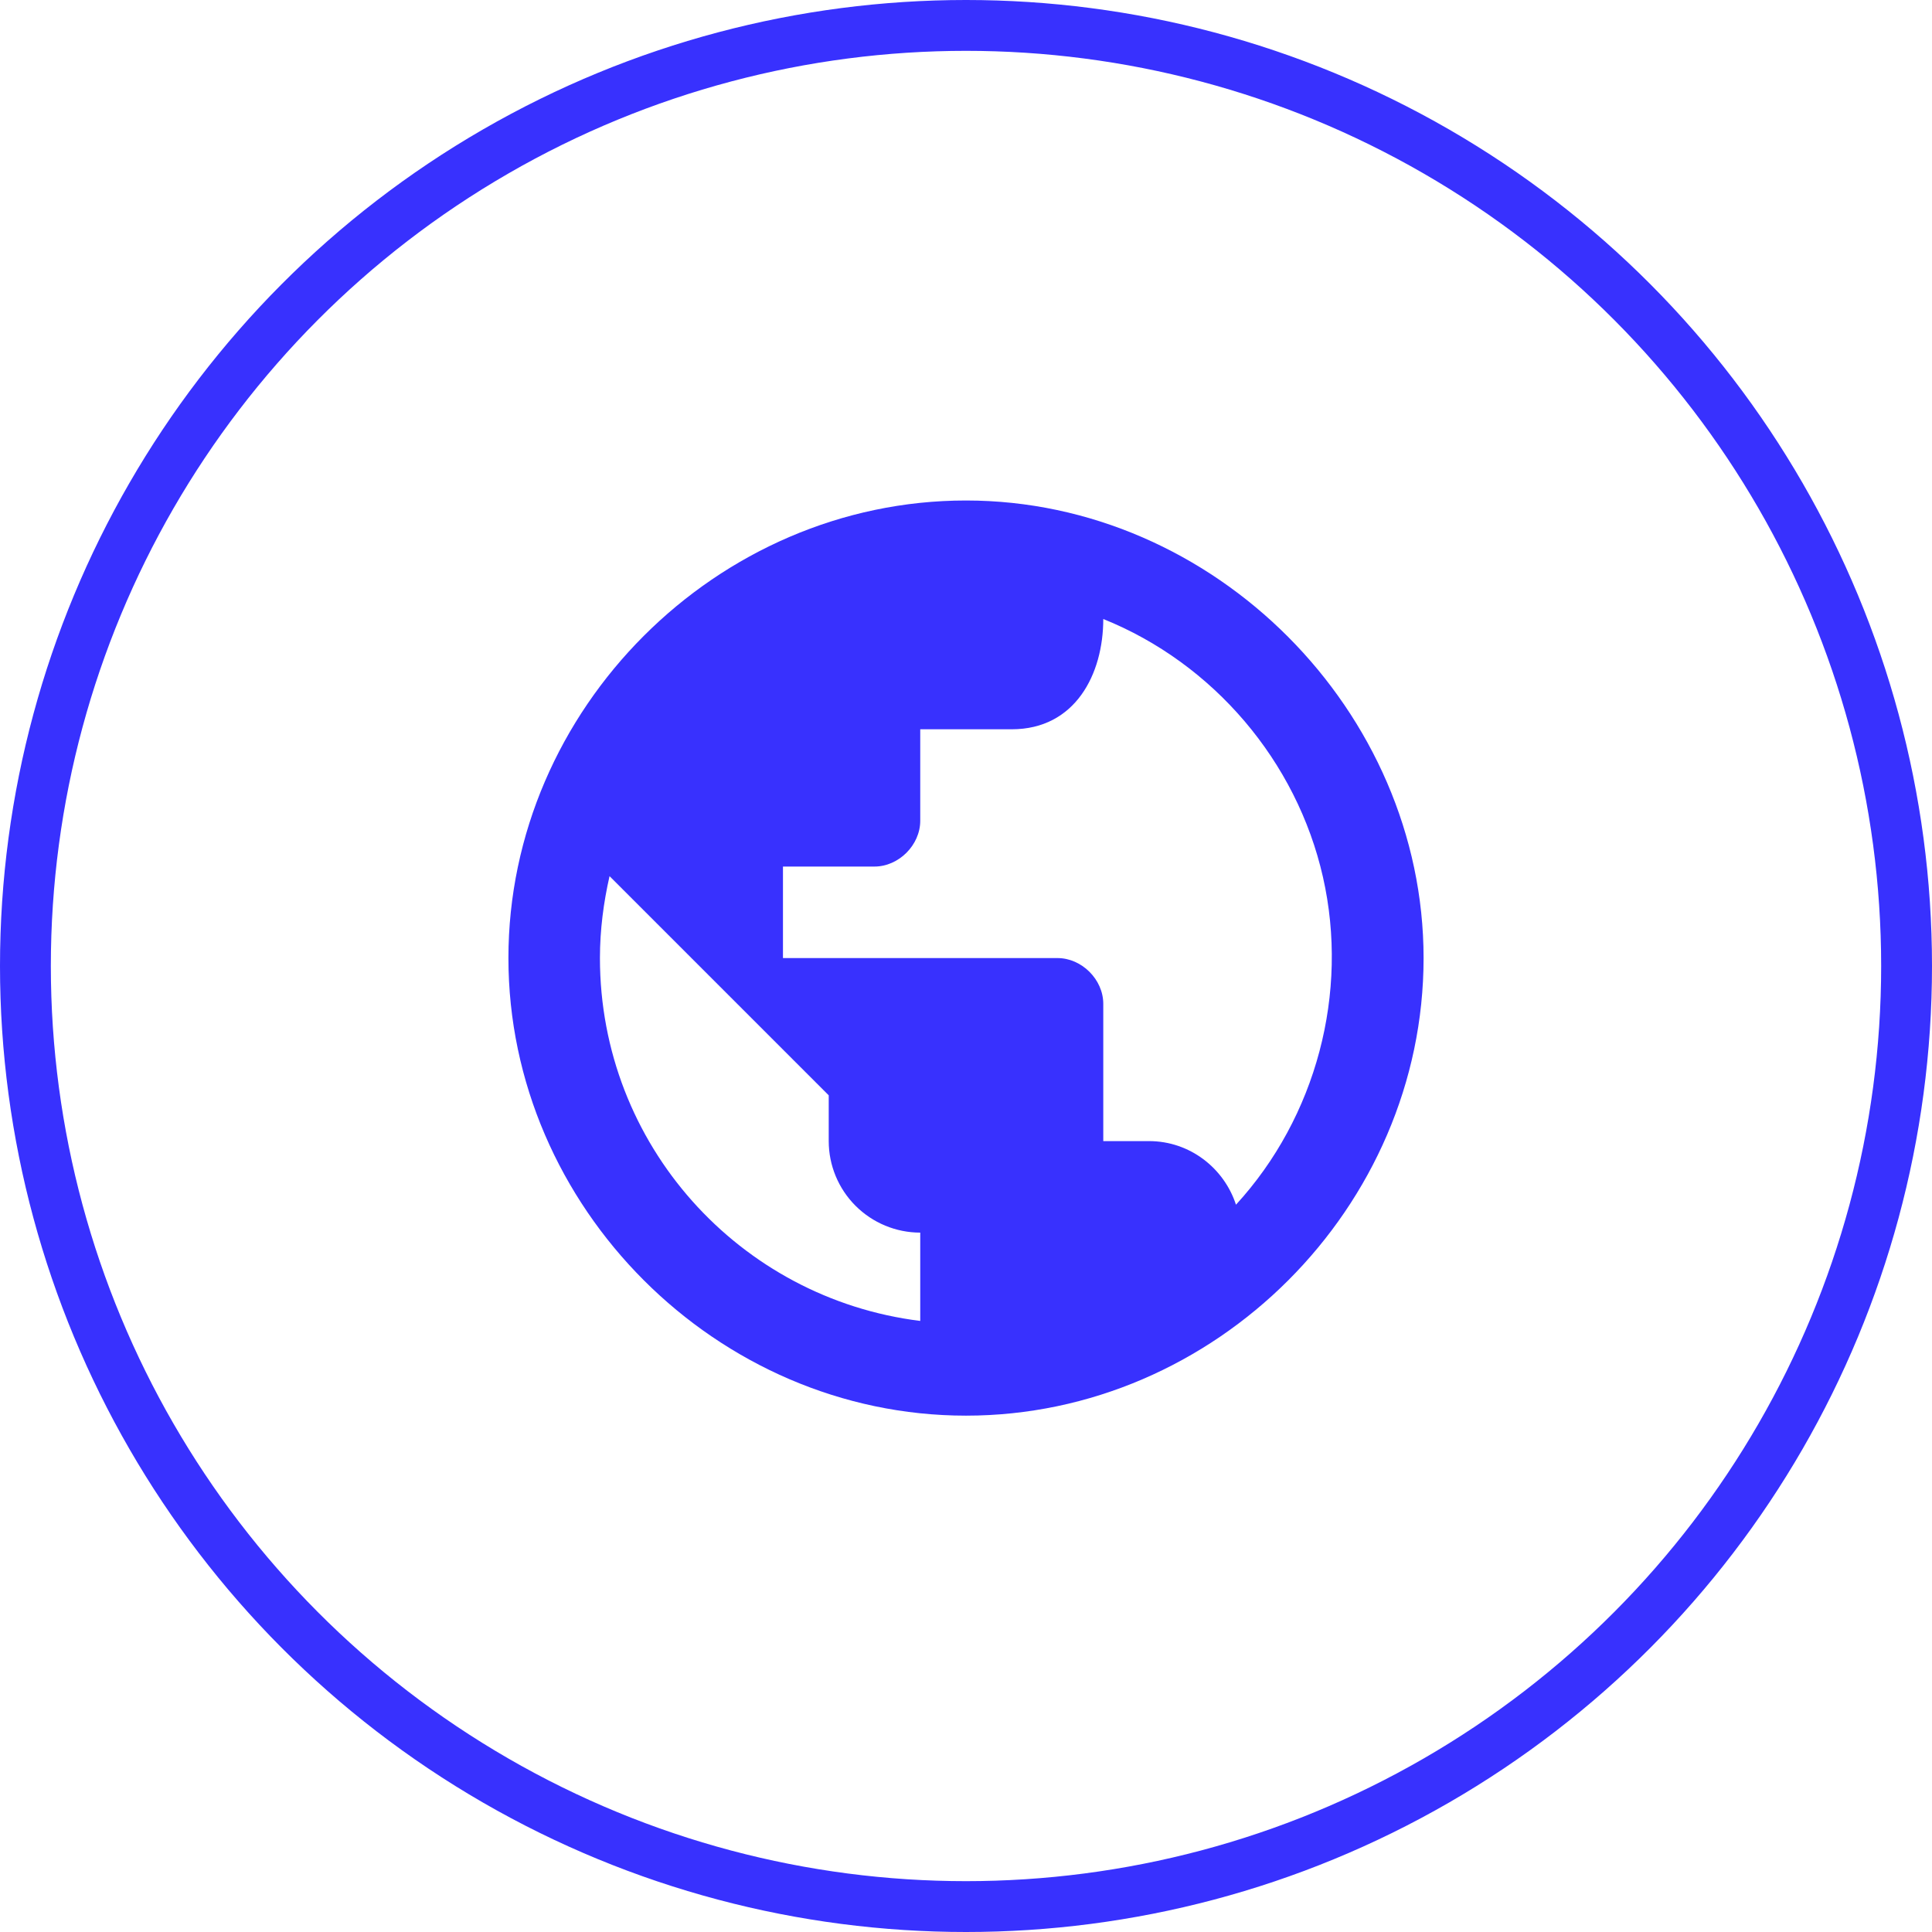 <?xml version="1.0" encoding="UTF-8"?> <svg xmlns="http://www.w3.org/2000/svg" width="38" height="38" viewBox="0 0 38 38" fill="none"> <circle cx="19" cy="19" r="18.5" stroke="#3831FE"></circle> <path d="M24.31 23.695C24.076 22.975 23.401 22.444 22.6 22.444H21.7V19.744C21.7 19.266 21.277 18.844 20.8 18.844H15.4V17.044H17.2C17.677 17.044 18.1 16.621 18.1 16.144V14.344H19.9C21.148 14.344 21.7 13.262 21.7 12.175C23.867 13.048 25.505 14.973 26.021 17.251C26.537 19.53 25.889 21.973 24.31 23.695ZM18.1 25.981C14.545 25.54 11.8 22.516 11.8 18.844C11.8 18.286 11.872 17.746 11.989 17.233L16.3 21.544V22.444C16.3 22.921 16.49 23.379 16.827 23.716C17.165 24.054 17.623 24.244 18.1 24.244M19 9.844C14.099 9.844 10 13.946 10 18.844C10 23.741 14.099 27.844 19 27.844C23.902 27.844 28 23.746 28 18.844C28 13.997 23.894 9.844 19 9.844Z" fill="#3831FE"></path> </svg> 